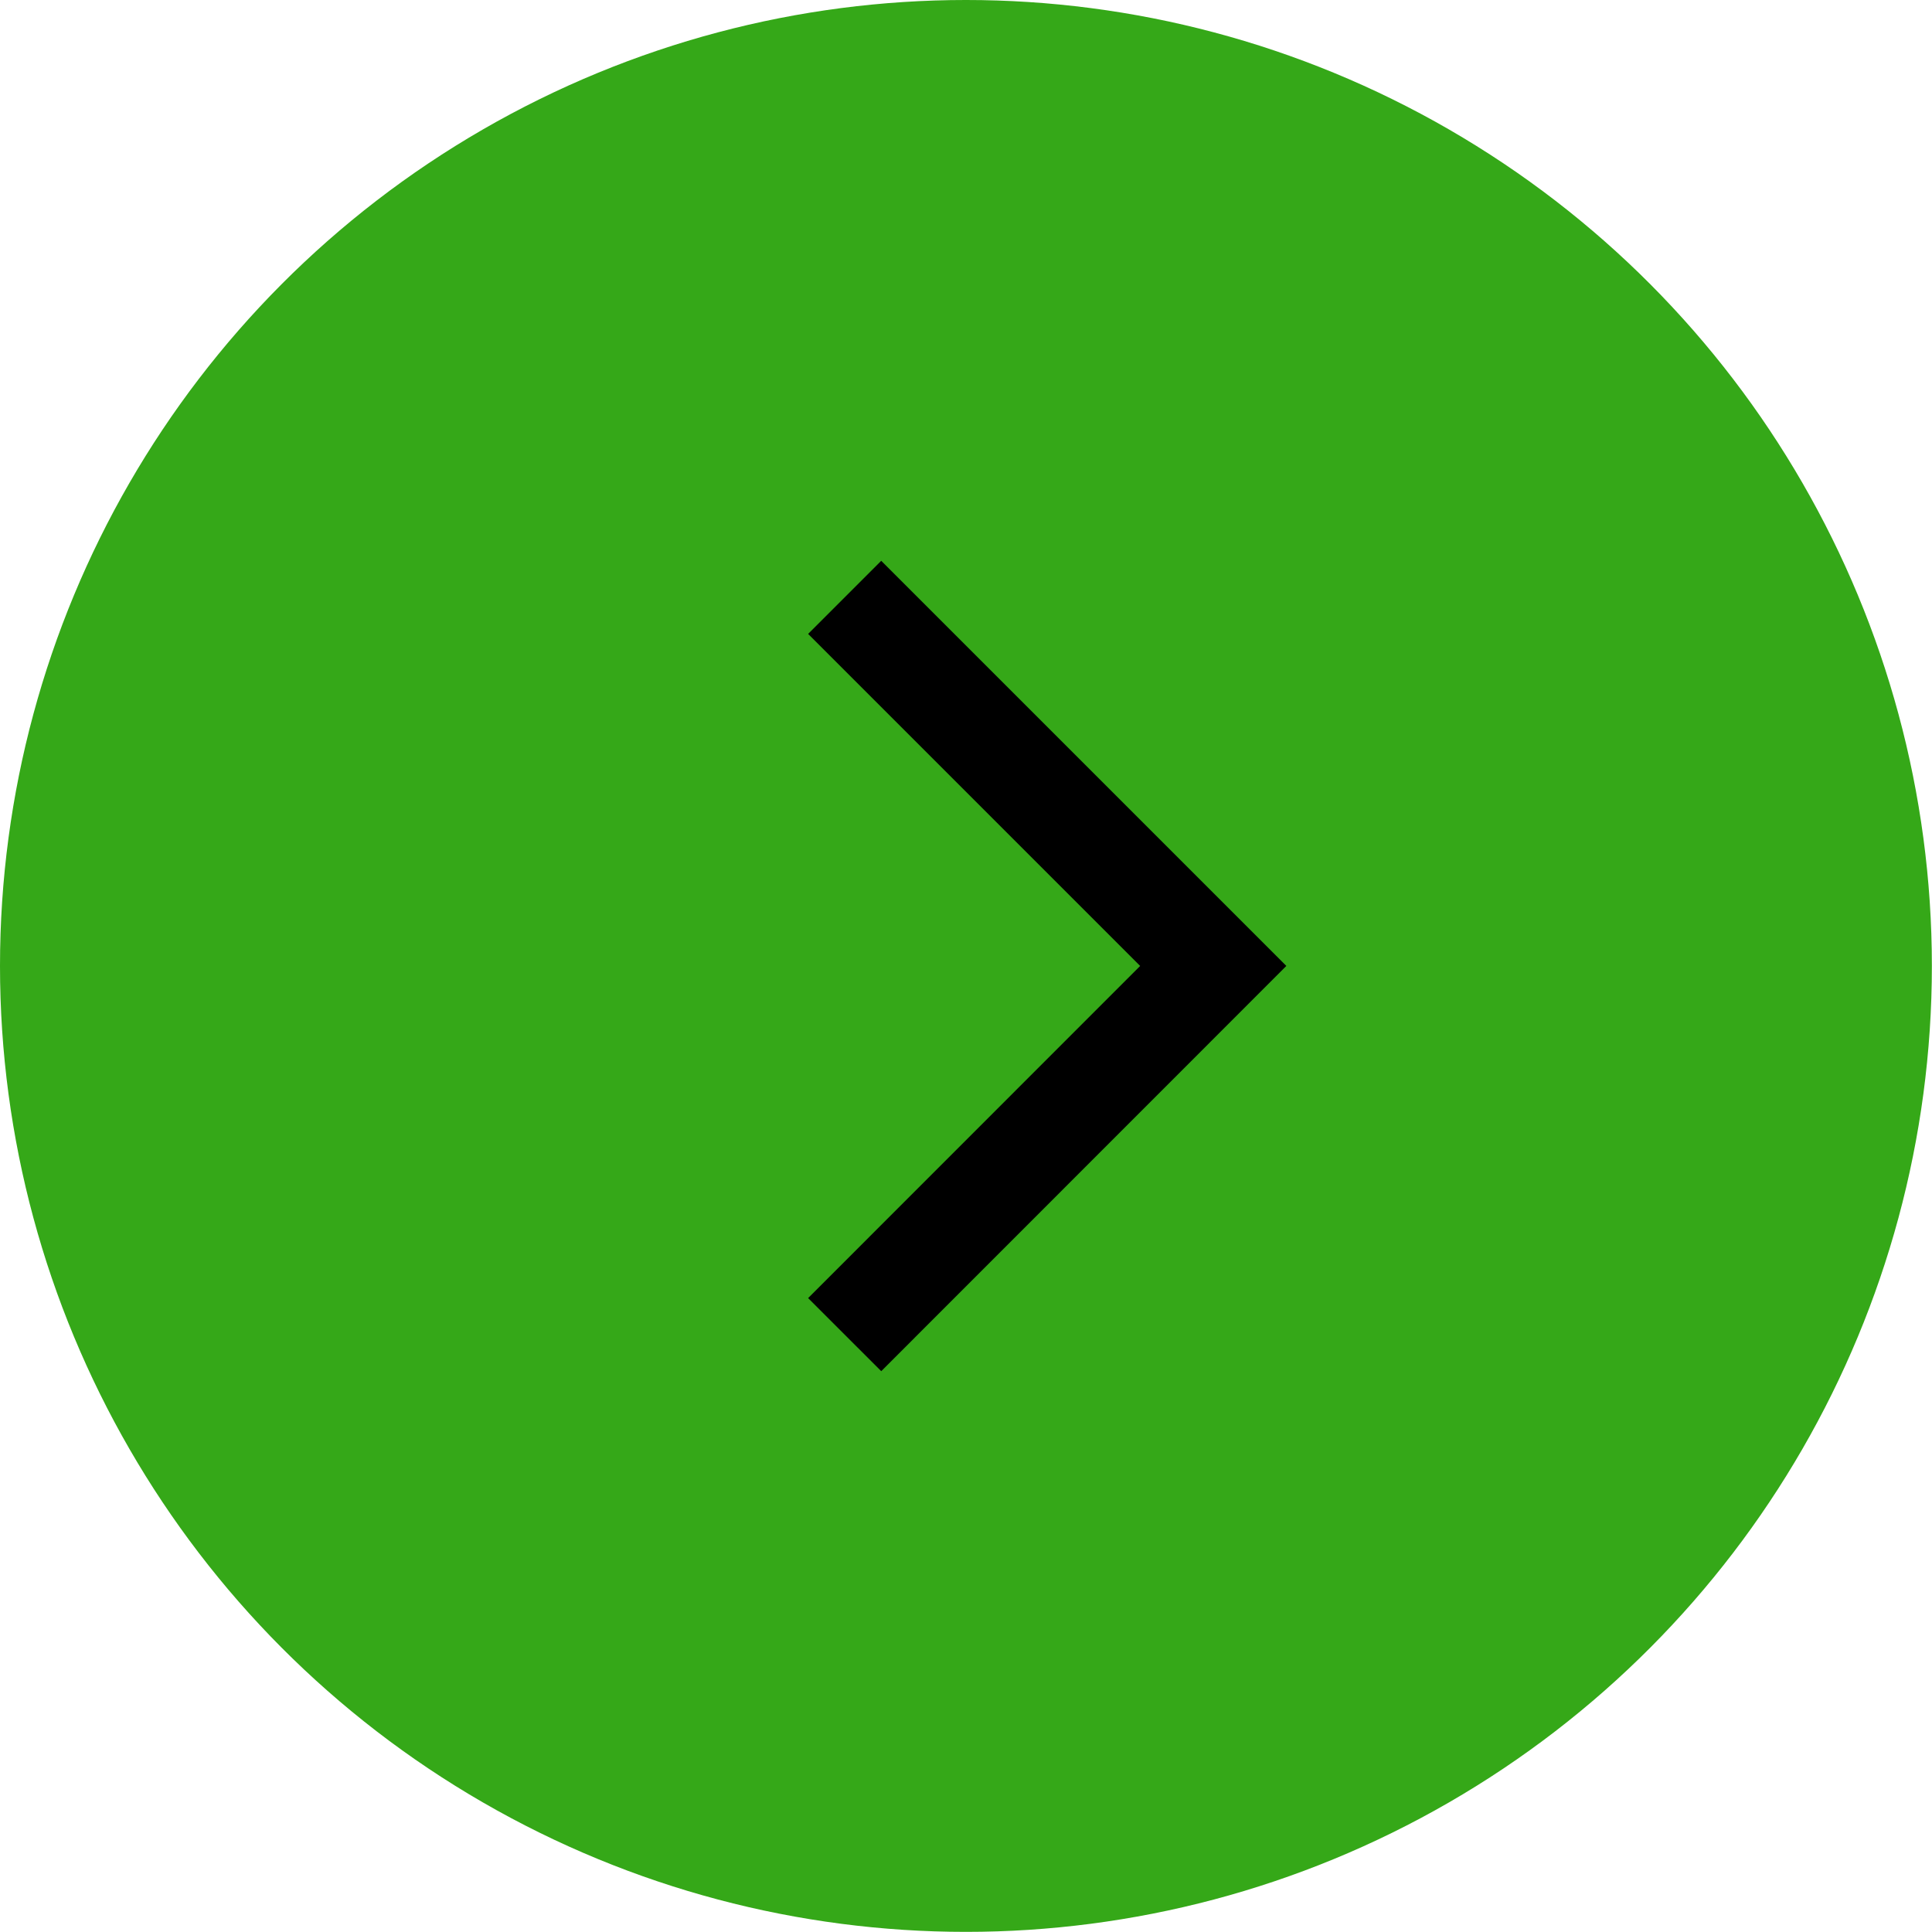 <?xml version="1.0" encoding="UTF-8"?> <svg xmlns="http://www.w3.org/2000/svg" xmlns:xlink="http://www.w3.org/1999/xlink" xmlns:xodm="http://www.corel.com/coreldraw/odm/2003" xml:space="preserve" width="14.017mm" height="14.017mm" version="1.1" style="shape-rendering:geometricPrecision; text-rendering:geometricPrecision; image-rendering:optimizeQuality; fill-rule:evenodd; clip-rule:evenodd" viewBox="0 0 149.13 149.13"> <defs> <style type="text/css"> .str0 {stroke:black;stroke-width:7.98;stroke-miterlimit:22.926} .fil1 {fill:none} .fil0 {fill:#35A818} </style> </defs> <g id="Слой_x0020_1">  <g id="_2455742700064"> <circle class="fil0" cx="74.56" cy="74.56" r="74.56"></circle> <polyline class="fil1 str0" points="65.2,46.11 93.65,74.56 65.2,103.02 "></polyline> </g> </g> </svg> 